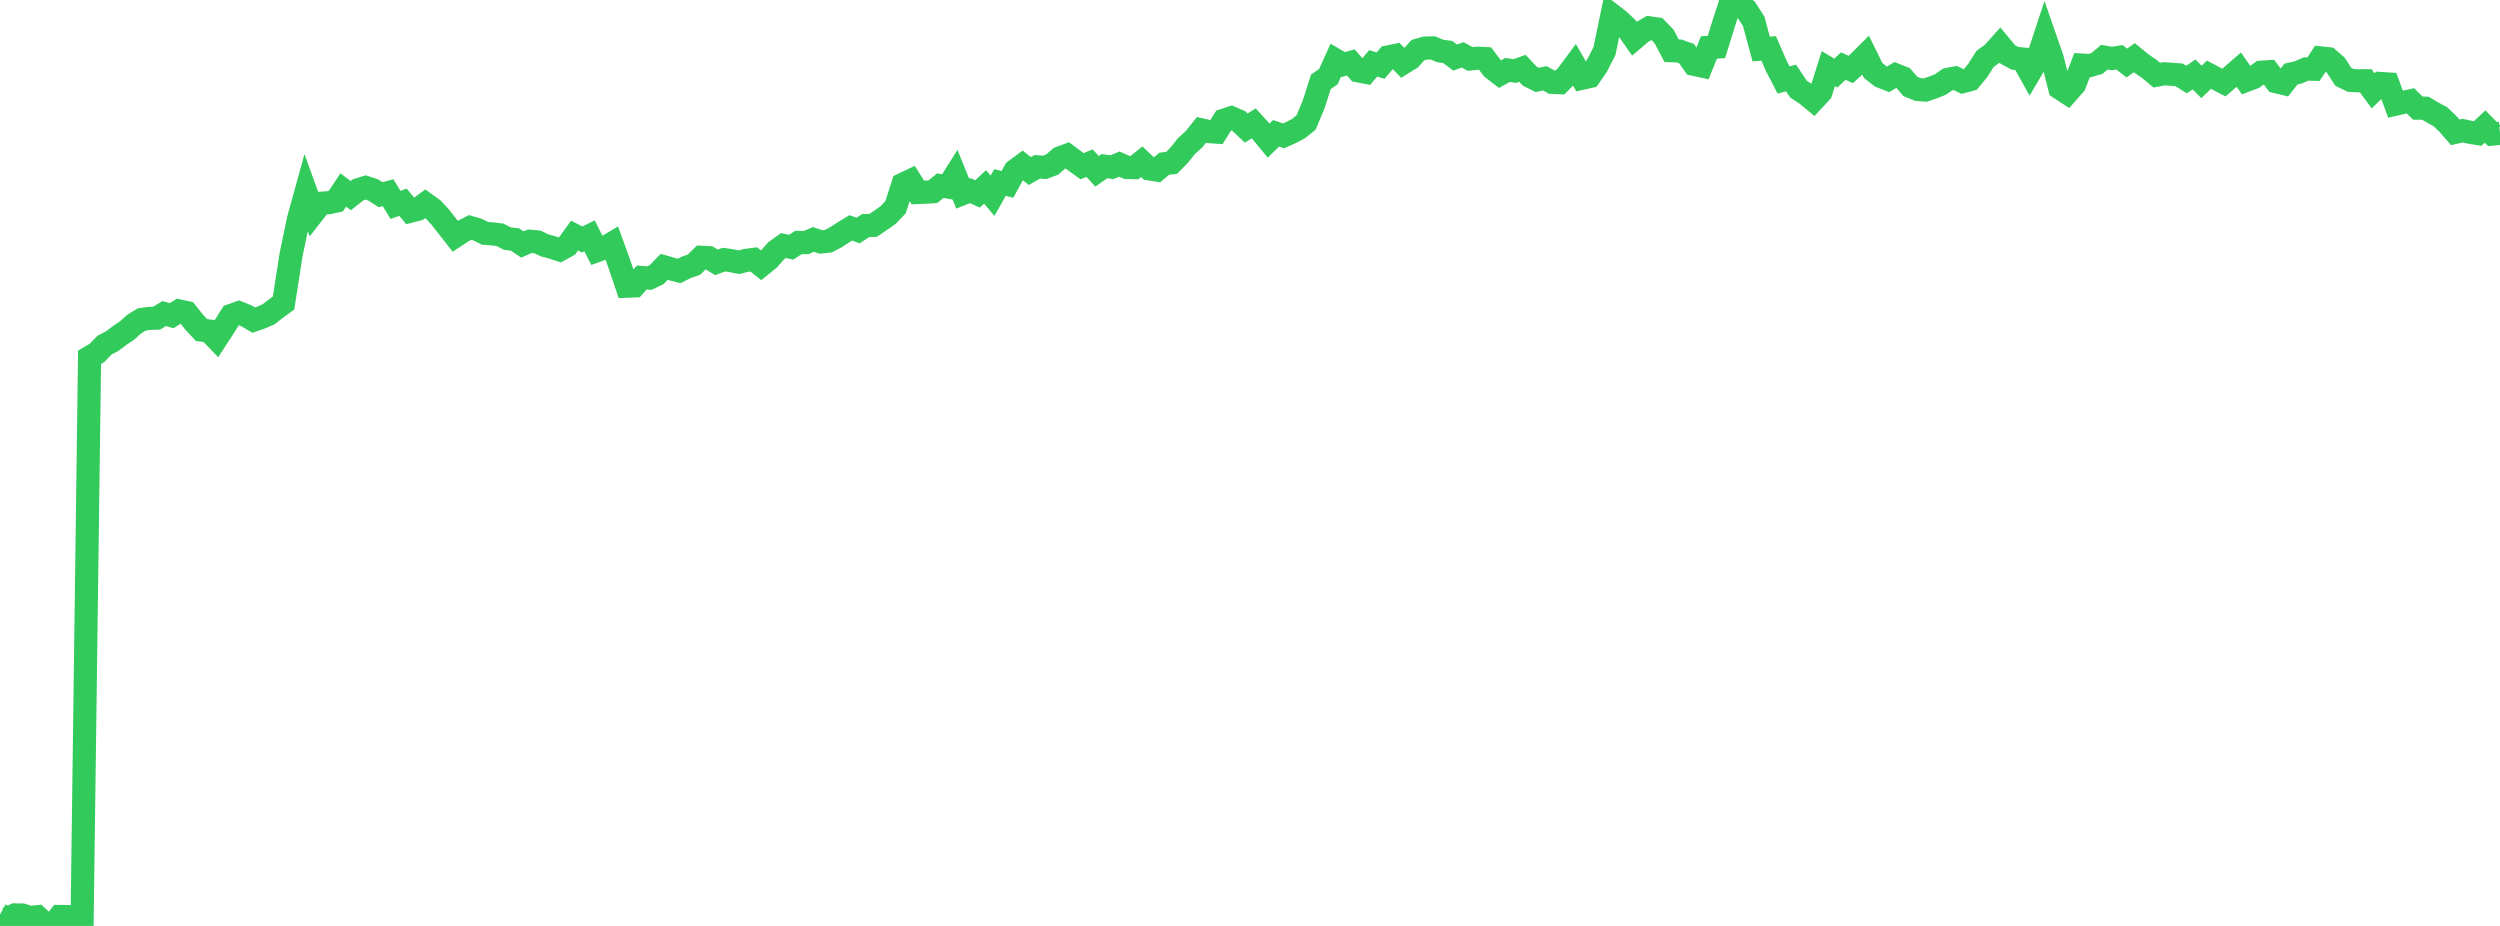 <?xml version="1.0" standalone="no"?>
<!DOCTYPE svg PUBLIC "-//W3C//DTD SVG 1.1//EN" "http://www.w3.org/Graphics/SVG/1.1/DTD/svg11.dtd">

<svg width="135" height="50" viewBox="0 0 135 50" preserveAspectRatio="none" 
  xmlns="http://www.w3.org/2000/svg"
  xmlns:xlink="http://www.w3.org/1999/xlink">


<polyline points="0.0, 49.388 0.403, 49.604 0.806, 49.406 1.209, 49.413 1.612, 49.54 2.015, 49.502 2.418, 49.875 2.821, 50.0 3.224, 49.491 3.627, 49.494 4.03, 49.665 4.433, 49.733 4.836, 19.292 5.239, 19.058 5.642, 18.637 6.045, 18.428 6.448, 18.128 6.851, 17.853 7.254, 17.497 7.657, 17.249 8.06, 17.196 8.463, 17.179 8.866, 16.933 9.269, 17.047 9.672, 16.791 10.075, 16.878 10.478, 17.386 10.881, 17.824 11.284, 17.875 11.687, 18.292 12.09, 17.671 12.493, 17.032 12.896, 16.887 13.299, 17.05 13.701, 17.286 14.104, 17.146 14.507, 16.969 14.91, 16.657 15.313, 16.362 15.716, 13.765 16.119, 11.833 16.522, 10.377 16.925, 11.491 17.328, 10.975 17.731, 10.948 18.134, 10.861 18.537, 10.257 18.94, 10.563 19.343, 10.247 19.746, 10.122 20.149, 10.255 20.552, 10.515 20.955, 10.405 21.358, 11.065 21.761, 10.92 22.164, 11.403 22.567, 11.298 22.97, 11.002 23.373, 11.292 23.776, 11.727 24.179, 12.242 24.582, 12.755 24.985, 12.489 25.388, 12.283 25.791, 12.401 26.194, 12.6 26.597, 12.631 27.0, 12.681 27.403, 12.885 27.806, 12.932 28.209, 13.202 28.612, 13.028 29.015, 13.062 29.418, 13.253 29.821, 13.361 30.224, 13.492 30.627, 13.272 31.03, 12.718 31.433, 12.932 31.836, 12.733 32.239, 13.533 32.642, 13.388 33.045, 13.148 33.448, 14.263 33.851, 15.456 34.254, 15.44 34.657, 14.987 35.06, 15.019 35.463, 14.827 35.866, 14.411 36.269, 14.526 36.672, 14.63 37.075, 14.431 37.478, 14.29 37.881, 13.893 38.284, 13.917 38.687, 14.167 39.09, 14.019 39.493, 14.078 39.896, 14.16 40.299, 14.061 40.701, 14.008 41.104, 14.328 41.507, 14.003 41.91, 13.545 42.313, 13.257 42.716, 13.354 43.119, 13.092 43.522, 13.101 43.925, 12.929 44.328, 13.066 44.731, 13.024 45.134, 12.814 45.537, 12.551 45.94, 12.307 46.343, 12.447 46.746, 12.18 47.149, 12.17 47.552, 11.897 47.955, 11.615 48.358, 11.191 48.761, 9.949 49.164, 9.758 49.567, 10.395 49.97, 10.376 50.373, 10.353 50.776, 10.026 51.179, 10.097 51.582, 9.458 51.985, 10.454 52.388, 10.293 52.791, 10.471 53.194, 10.093 53.597, 10.569 54.0, 9.855 54.403, 9.955 54.806, 9.217 55.209, 8.918 55.612, 9.238 56.015, 9.007 56.418, 9.035 56.821, 8.886 57.224, 8.531 57.627, 8.383 58.03, 8.685 58.433, 8.975 58.836, 8.81 59.239, 9.252 59.642, 8.972 60.045, 9.029 60.448, 8.86 60.851, 9.044 61.254, 9.054 61.657, 8.736 62.06, 9.118 62.463, 9.183 62.866, 8.843 63.269, 8.793 63.672, 8.382 64.075, 7.883 64.478, 7.518 64.881, 7.014 65.284, 7.106 65.687, 7.135 66.09, 6.493 66.493, 6.36 66.896, 6.537 67.299, 6.916 67.701, 6.66 68.104, 7.102 68.507, 7.591 68.91, 7.197 69.313, 7.336 69.716, 7.156 70.119, 6.946 70.522, 6.623 70.925, 5.674 71.328, 4.418 71.731, 4.141 72.134, 3.248 72.537, 3.483 72.94, 3.372 73.343, 3.824 73.746, 3.902 74.149, 3.424 74.552, 3.543 74.955, 3.073 75.358, 2.993 75.761, 3.405 76.164, 3.156 76.567, 2.708 76.97, 2.595 77.373, 2.586 77.776, 2.754 78.179, 2.81 78.582, 3.11 78.985, 2.961 79.388, 3.183 79.791, 3.142 80.194, 3.163 80.597, 3.695 81.0, 4.005 81.403, 3.779 81.806, 3.836 82.209, 3.689 82.612, 4.116 83.015, 4.316 83.418, 4.23 83.821, 4.447 84.224, 4.465 84.627, 4.06 85.03, 3.516 85.433, 4.224 85.836, 4.134 86.239, 3.545 86.642, 2.755 87.045, 0.809 87.448, 1.12 87.851, 1.506 88.254, 2.083 88.657, 1.74 89.06, 1.504 89.463, 1.561 89.866, 1.977 90.269, 2.739 90.672, 2.752 91.075, 2.895 91.478, 3.473 91.881, 3.56 92.284, 2.561 92.687, 2.541 93.09, 1.238 93.493, 0.0 93.896, 0.281 94.299, 0.53 94.701, 1.153 95.104, 2.649 95.507, 2.613 95.91, 3.54 96.313, 4.319 96.716, 4.209 97.119, 4.814 97.522, 5.076 97.925, 5.408 98.328, 4.976 98.731, 3.704 99.134, 3.948 99.537, 3.567 99.94, 3.751 100.343, 3.388 100.746, 2.985 101.149, 3.806 101.552, 4.121 101.955, 4.283 102.358, 4.044 102.761, 4.205 103.164, 4.67 103.567, 4.834 103.97, 4.864 104.373, 4.724 104.776, 4.565 105.179, 4.289 105.582, 4.21 105.985, 4.407 106.388, 4.299 106.791, 3.814 107.194, 3.18 107.597, 2.889 108.0, 2.44 108.403, 2.928 108.806, 3.149 109.209, 3.185 109.612, 3.908 110.015, 3.223 110.418, 2.001 110.821, 3.161 111.224, 4.754 111.627, 5.016 112.03, 4.56 112.433, 3.516 112.836, 3.541 113.239, 3.423 113.642, 3.088 114.045, 3.16 114.448, 3.091 114.851, 3.403 115.254, 3.114 115.657, 3.444 116.06, 3.718 116.463, 4.058 116.866, 3.984 117.269, 4.011 117.672, 4.043 118.075, 4.294 118.478, 4.02 118.881, 4.423 119.284, 4.035 119.687, 4.249 120.09, 4.458 120.493, 4.112 120.896, 3.761 121.299, 4.339 121.701, 4.186 122.104, 3.899 122.507, 3.874 122.91, 4.409 123.313, 4.506 123.716, 3.996 124.119, 3.905 124.522, 3.725 124.925, 3.739 125.328, 3.129 125.731, 3.173 126.134, 3.524 126.537, 4.147 126.94, 4.341 127.343, 4.365 127.746, 4.361 128.149, 4.905 128.552, 4.509 128.955, 4.535 129.358, 5.624 129.761, 5.53 130.164, 5.445 130.567, 5.842 130.97, 5.843 131.373, 6.084 131.776, 6.299 132.179, 6.682 132.582, 7.146 132.985, 7.056 133.388, 7.145 133.791, 7.21 134.194, 6.833 134.597, 7.241 135.0, 7.201" fill="none" stroke="#32ca5b" stroke-width="1.25"/>

</svg>